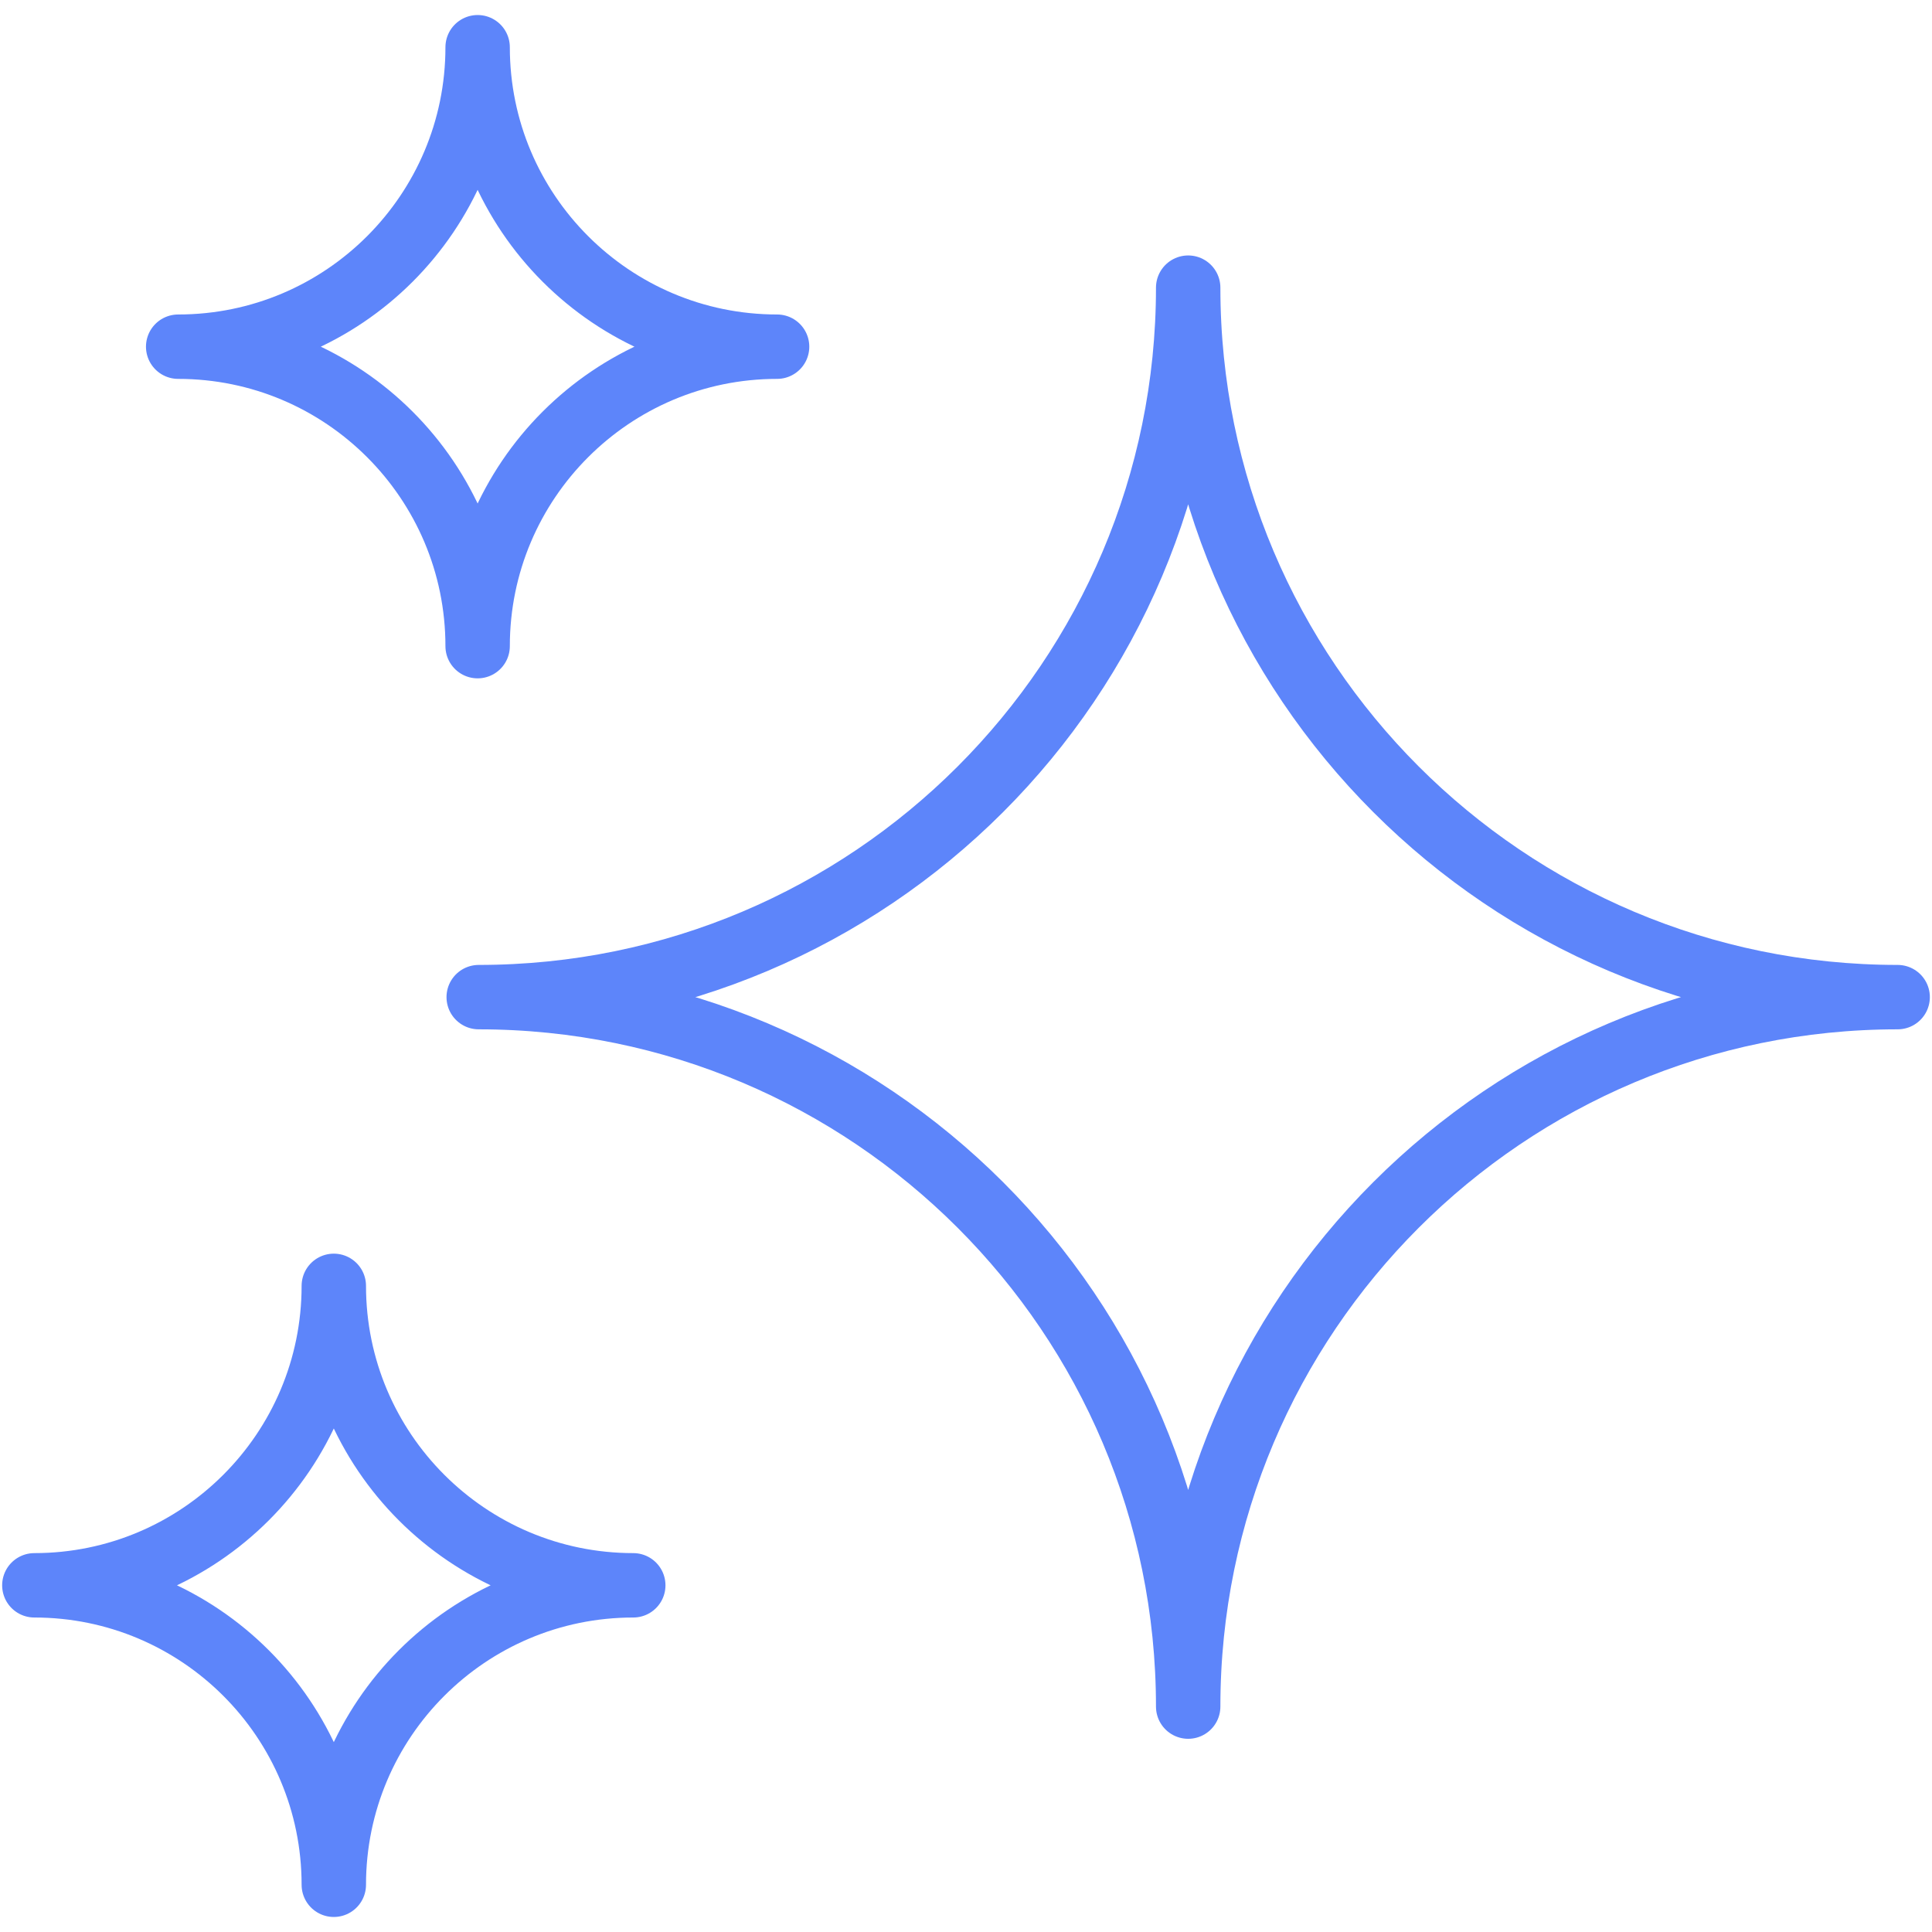 <?xml version="1.0" encoding="UTF-8"?><svg id="Layer_1" xmlns="http://www.w3.org/2000/svg" viewBox="0 0 180 180"><defs><style>.cls-1{fill:none;stroke:#5d85fa;stroke-linecap:round;stroke-linejoin:round;stroke-width:6px;}</style></defs><path class="cls-1" d="m110.7,159h0c0-36.5-29.6-66.1-66.1-66.1h0c36.5,0,66.1-29.6,66.1-66.1h0c0,36.5,29.6,66.1,66.1,66.1h0c-36.5,0-66.1,29.6-66.1,66.1Z"/><path class="cls-1" d="m31.1,175.6h0c0-15.4-12.5-27.9-27.9-27.9h0c15.4,0,27.9-12.5,27.9-27.9h0c0,15.4,12.5,27.9,27.9,27.9h0c-15.4,0-27.9,12.5-27.9,27.9Z"/><path class="cls-1" d="m44.5,60.2h0c0-15.4-12.5-27.9-27.9-27.9h0c15.4,0,27.9-12.5,27.9-27.9h0c0,15.4,12.5,27.9,27.9,27.9h0c-15.4,0-27.9,12.5-27.9,27.9Z"/></svg>